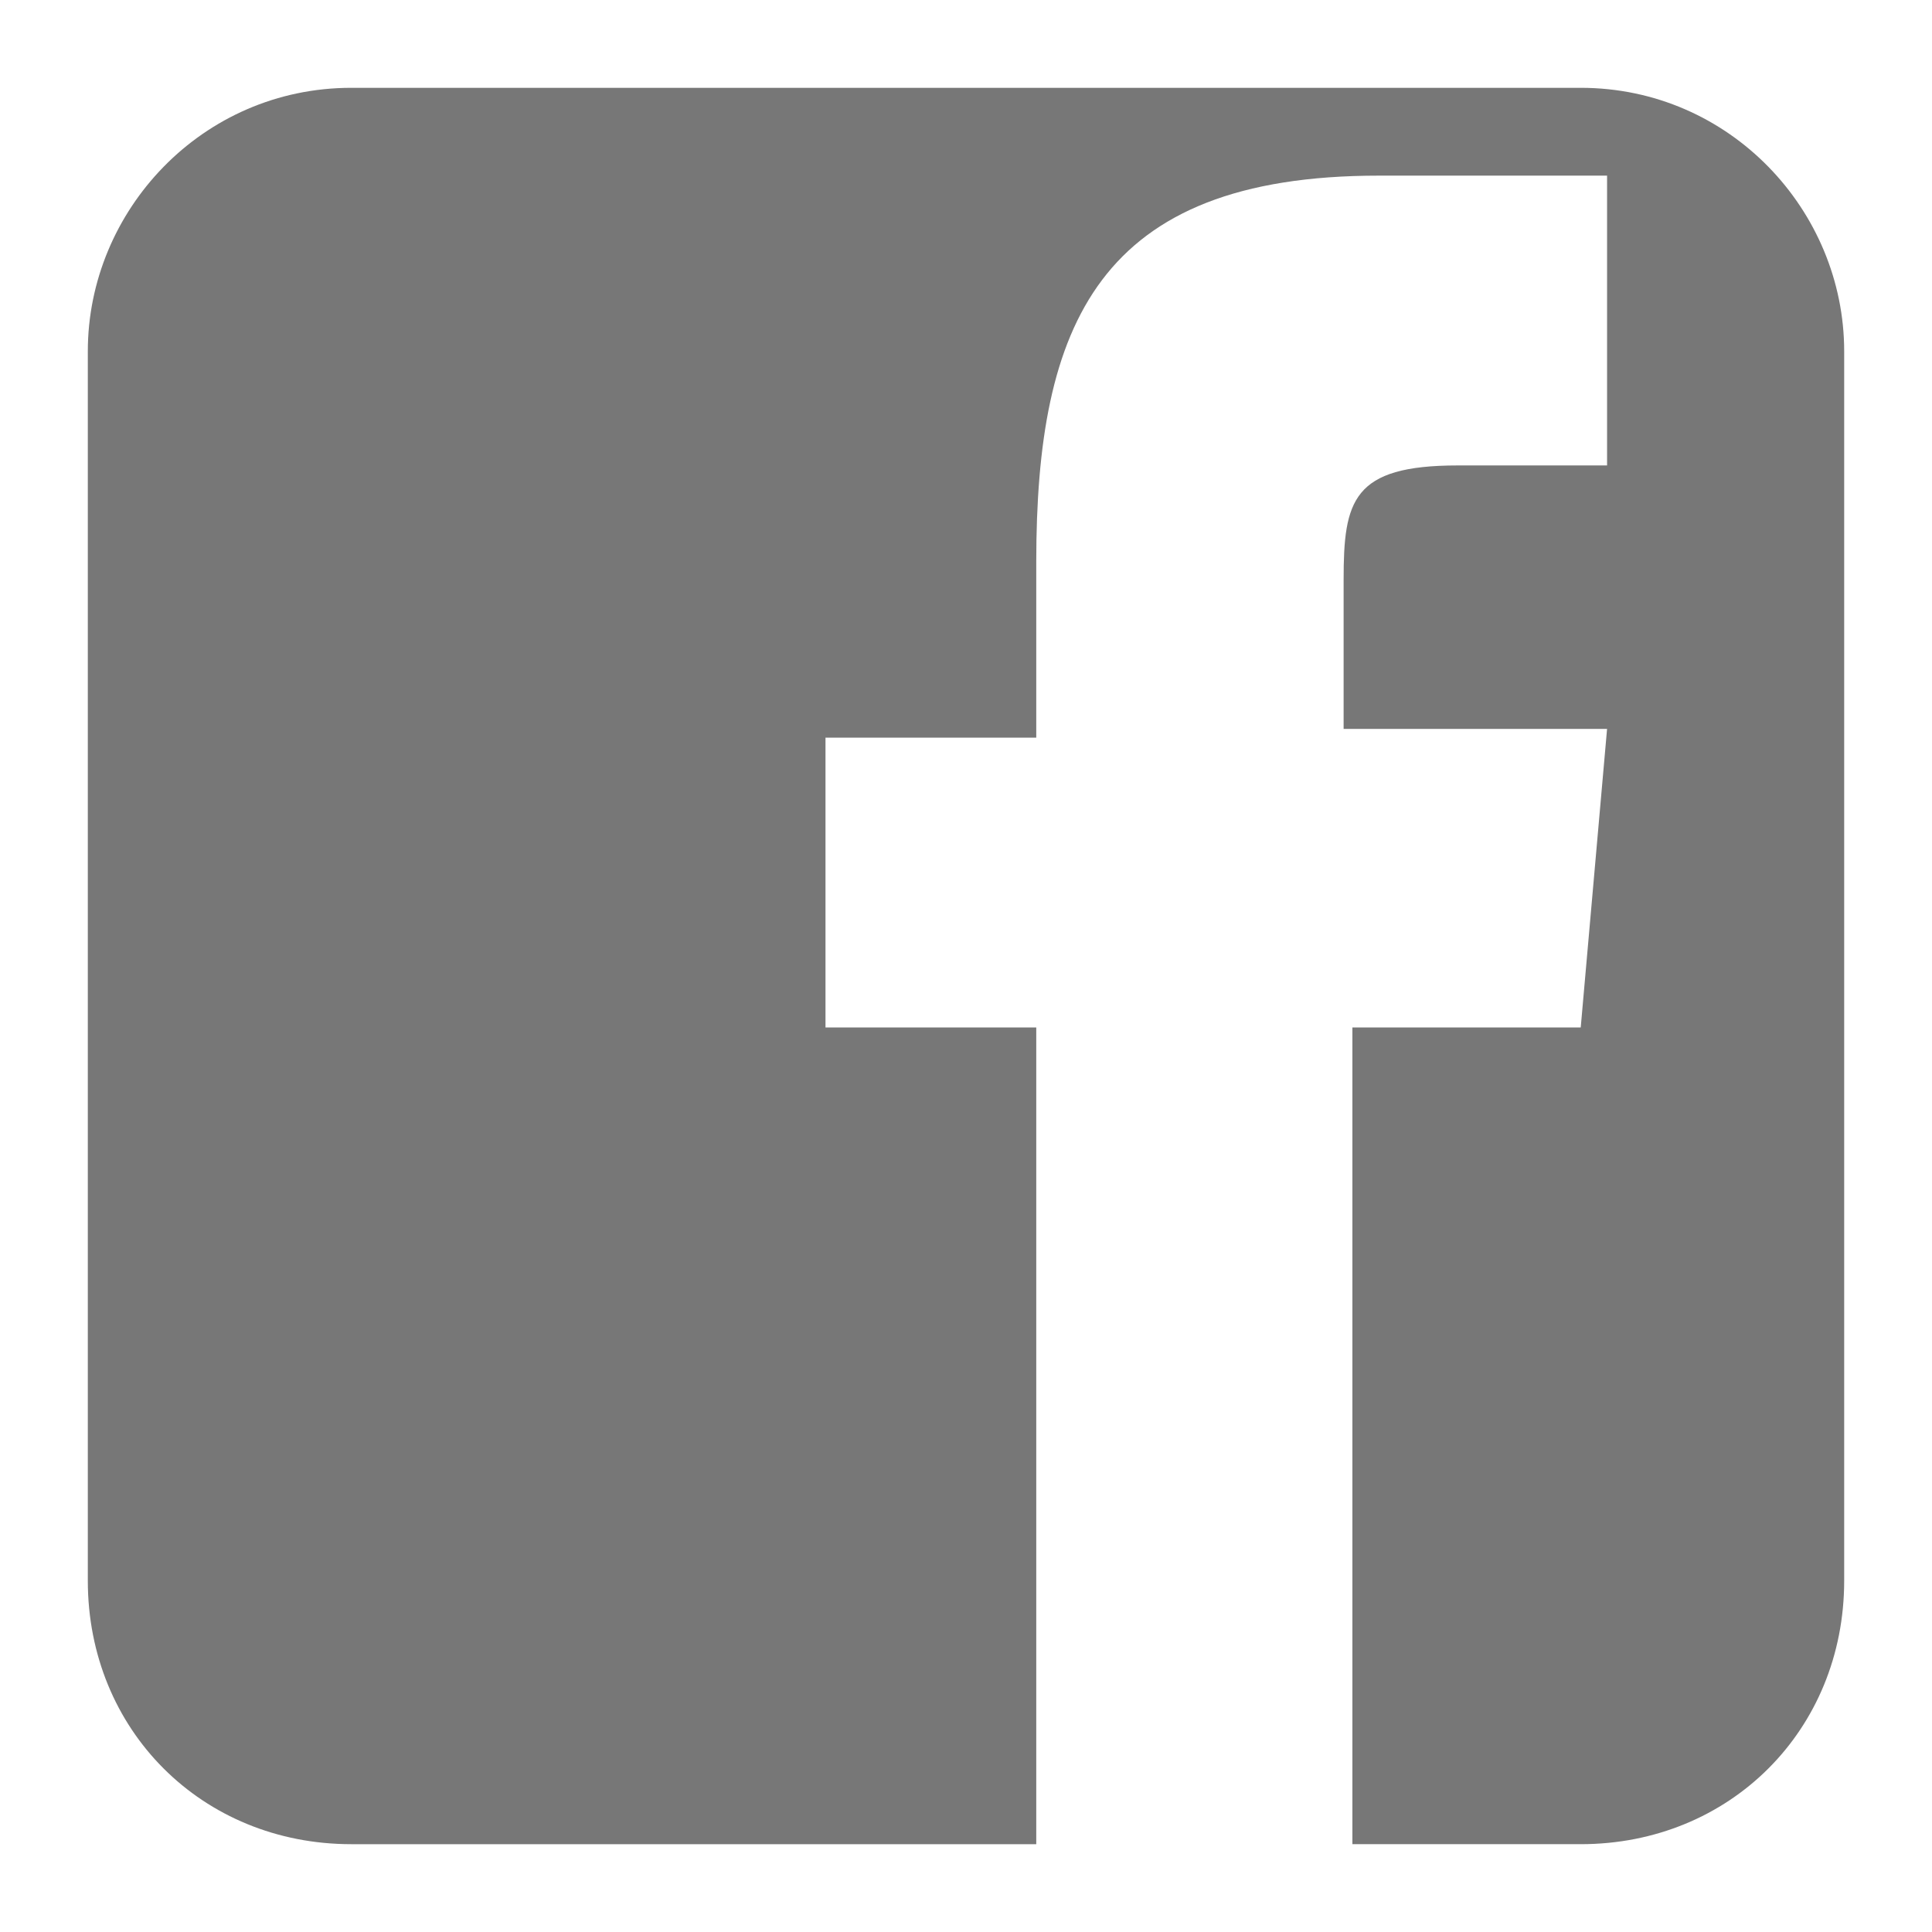 <svg id="Layer_1" xmlns="http://www.w3.org/2000/svg" viewBox="0 0 22 22"><style>.st0{fill:#777}</style><path class="st0" d="M18 1H4C2.3 1 1 2.4 1 4v14c0 1.7 1.3 3 3 3h7.8v-9.3H9.4V8.4h2.4v-2c0-2.7.7-4.4 3.9-4.4h2.6v3.3h-1.7c-1.2 0-1.3.4-1.3 1.3v1.7h3l-.3 3.4h-2.6V21H18c1.7 0 3-1.3 3-3V4c0-1.6-1.3-3-3-3z"/></svg>